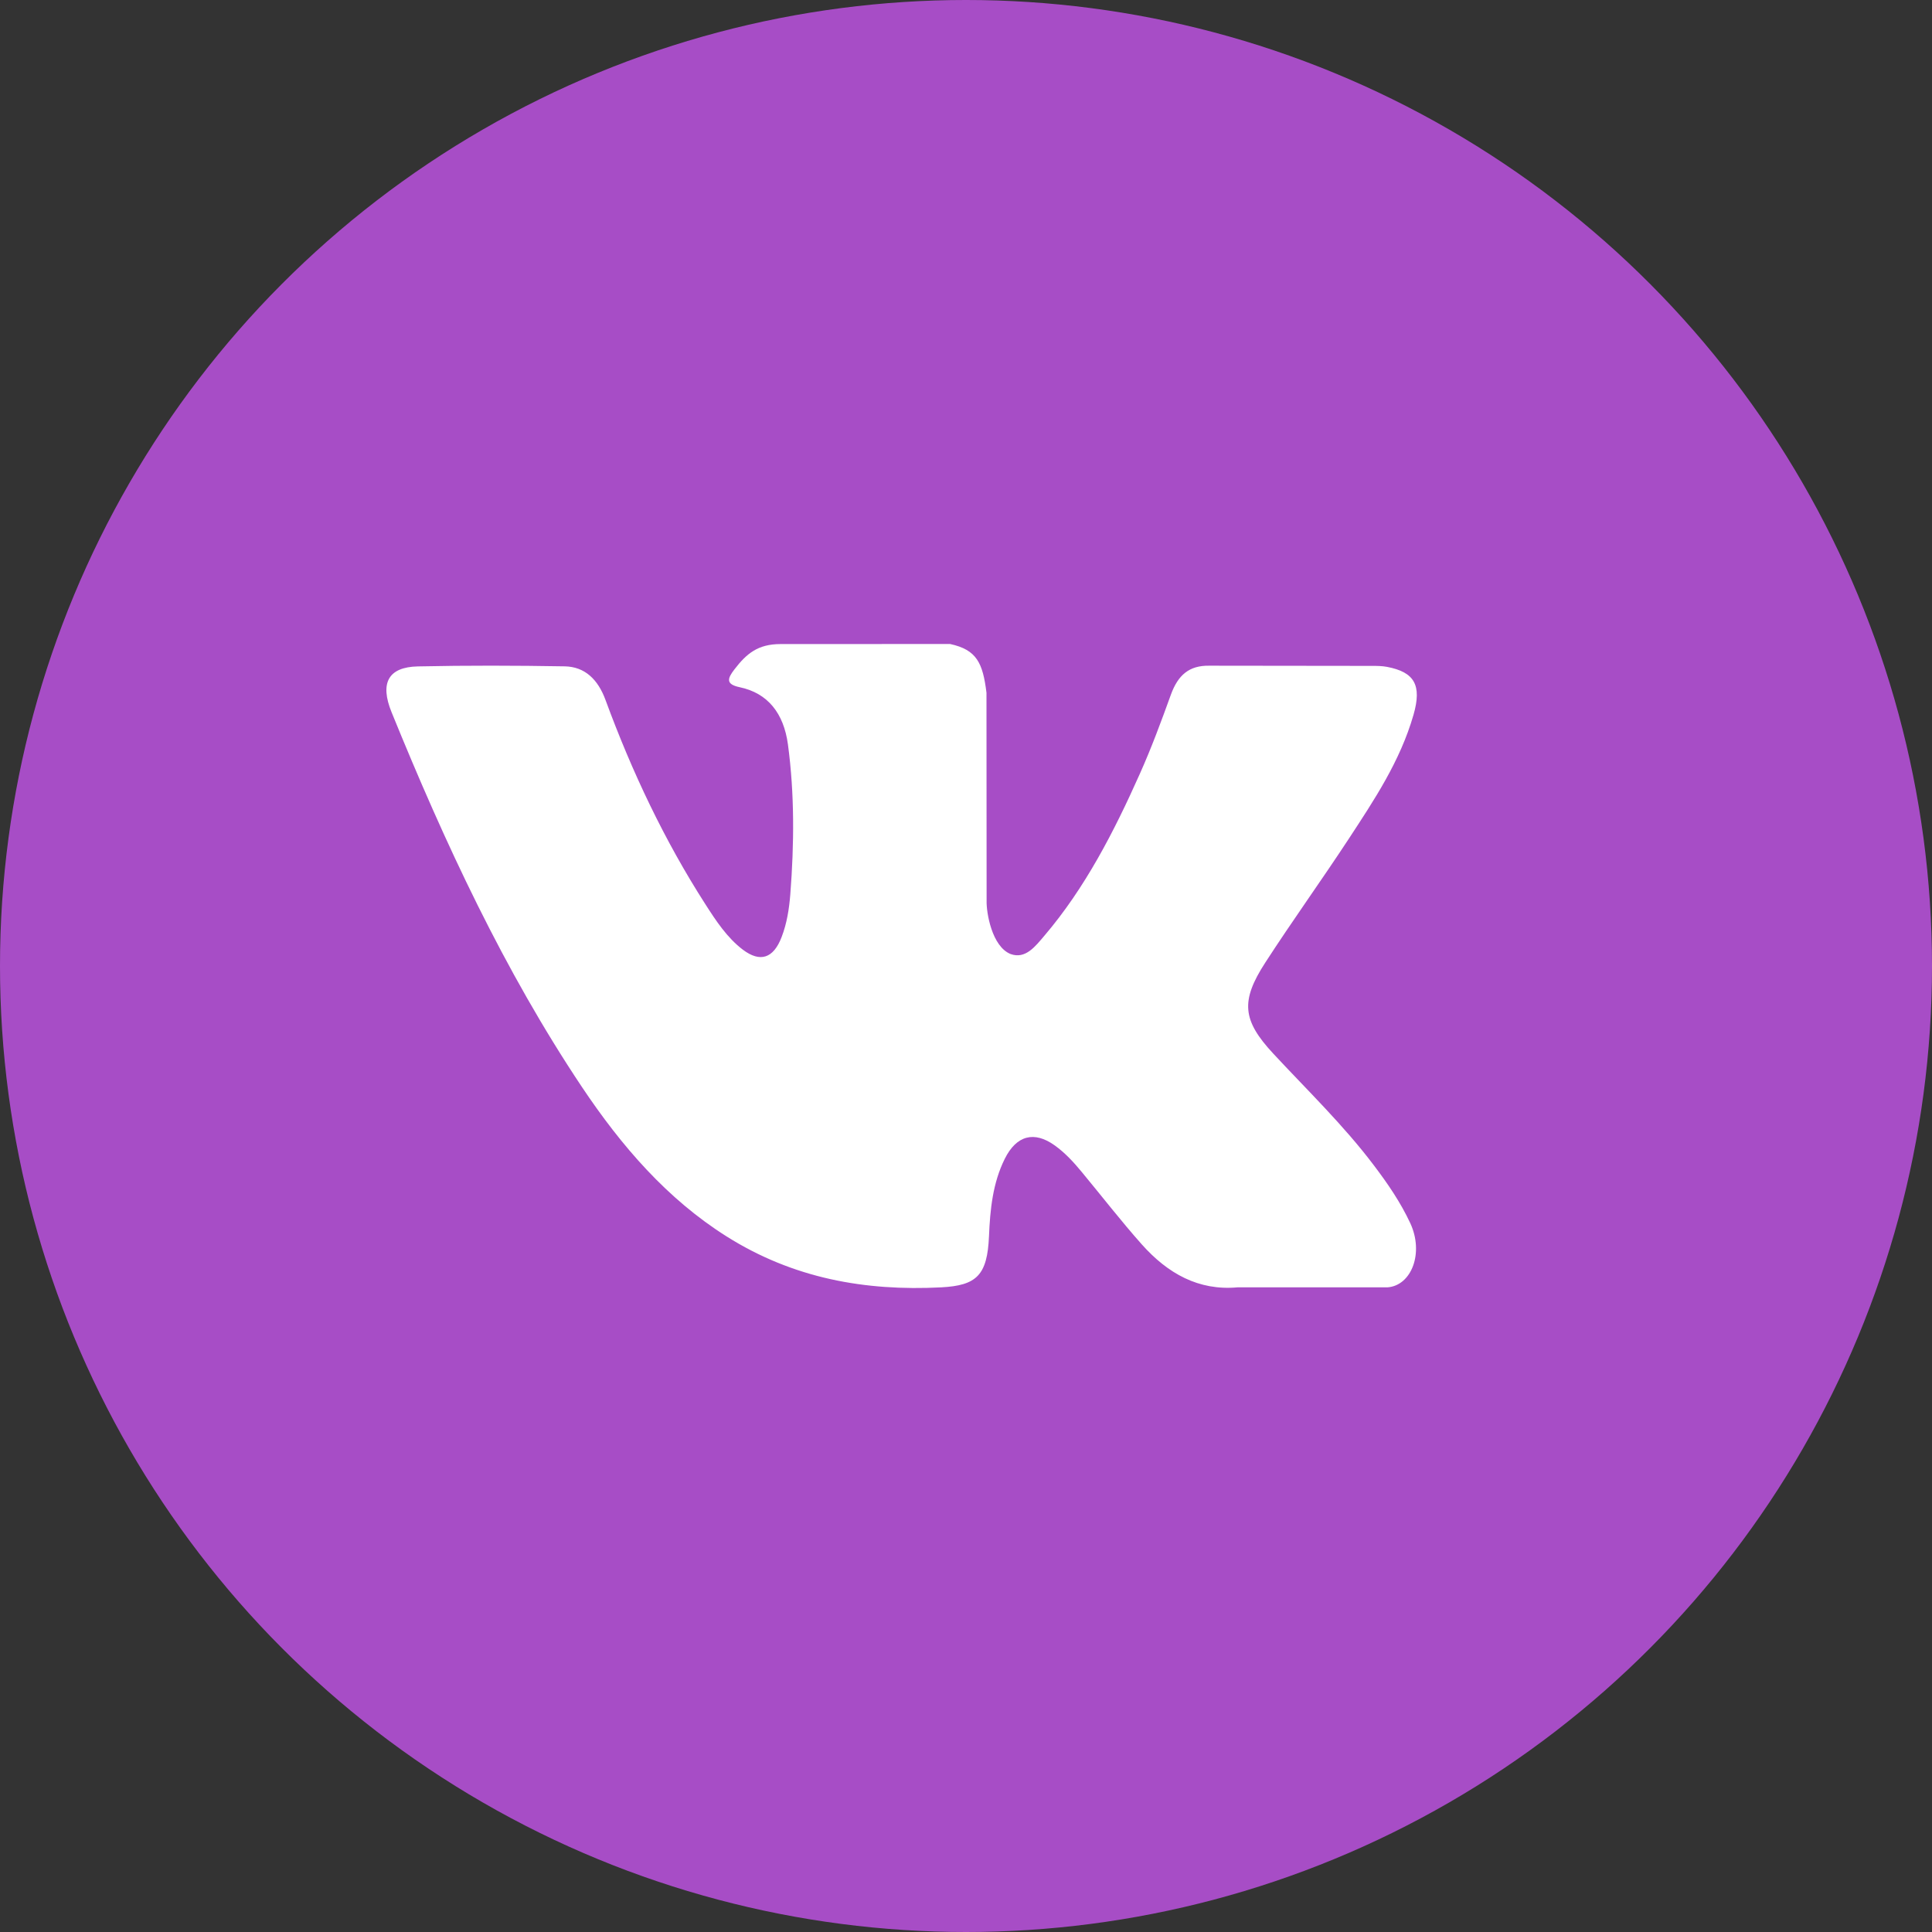 <?xml version="1.0" encoding="UTF-8"?> <svg xmlns="http://www.w3.org/2000/svg" width="30" height="30" viewBox="0 0 30 30" fill="none"><rect x="0" y="0" width="30" height="30" fill="#333333" stroke="none"/> <circle cx="15" cy="15" r="15" fill="#A74DC6"></circle> <path d="M21.337 18.1C20.861 17.469 20.3 16.93 19.77 16.359C19.291 15.843 19.261 15.544 19.646 14.949C20.066 14.3 20.517 13.675 20.941 13.029C21.336 12.425 21.741 11.822 21.949 11.099C22.081 10.639 21.964 10.436 21.537 10.355C21.463 10.341 21.387 10.34 21.312 10.34L18.777 10.337C18.465 10.332 18.292 10.482 18.181 10.788C18.032 11.201 17.879 11.614 17.701 12.012C17.298 12.916 16.848 13.79 16.217 14.53C16.078 14.693 15.924 14.899 15.692 14.814C15.401 14.697 15.315 14.168 15.32 13.989L15.318 10.757C15.261 10.296 15.168 10.09 14.753 10L12.12 10.001C11.768 10.001 11.592 10.15 11.405 10.393C11.296 10.534 11.264 10.625 11.486 10.671C11.923 10.763 12.169 11.075 12.235 11.559C12.339 12.332 12.332 13.109 12.272 13.885C12.254 14.112 12.219 14.338 12.137 14.55C12.01 14.883 11.804 14.95 11.534 14.746C11.29 14.56 11.118 14.299 10.95 14.036C10.318 13.051 9.814 11.988 9.403 10.871C9.285 10.548 9.08 10.353 8.77 10.347C8.01 10.334 7.249 10.332 6.488 10.348C6.031 10.358 5.894 10.603 6.081 11.061C6.909 13.096 7.831 15.075 9.035 16.877C9.653 17.802 10.362 18.618 11.279 19.197C12.318 19.853 13.436 20.05 14.614 19.99C15.165 19.961 15.331 19.803 15.357 19.196C15.374 18.78 15.416 18.367 15.602 17.994C15.784 17.628 16.06 17.558 16.378 17.786C16.537 17.9 16.671 18.045 16.797 18.198C17.108 18.573 17.407 18.96 17.729 19.322C18.133 19.776 18.612 20.044 19.214 19.99L21.544 19.99C21.919 19.963 22.114 19.455 21.898 18.992C21.747 18.668 21.548 18.379 21.337 18.1Z" fill="white"></path> </svg> 